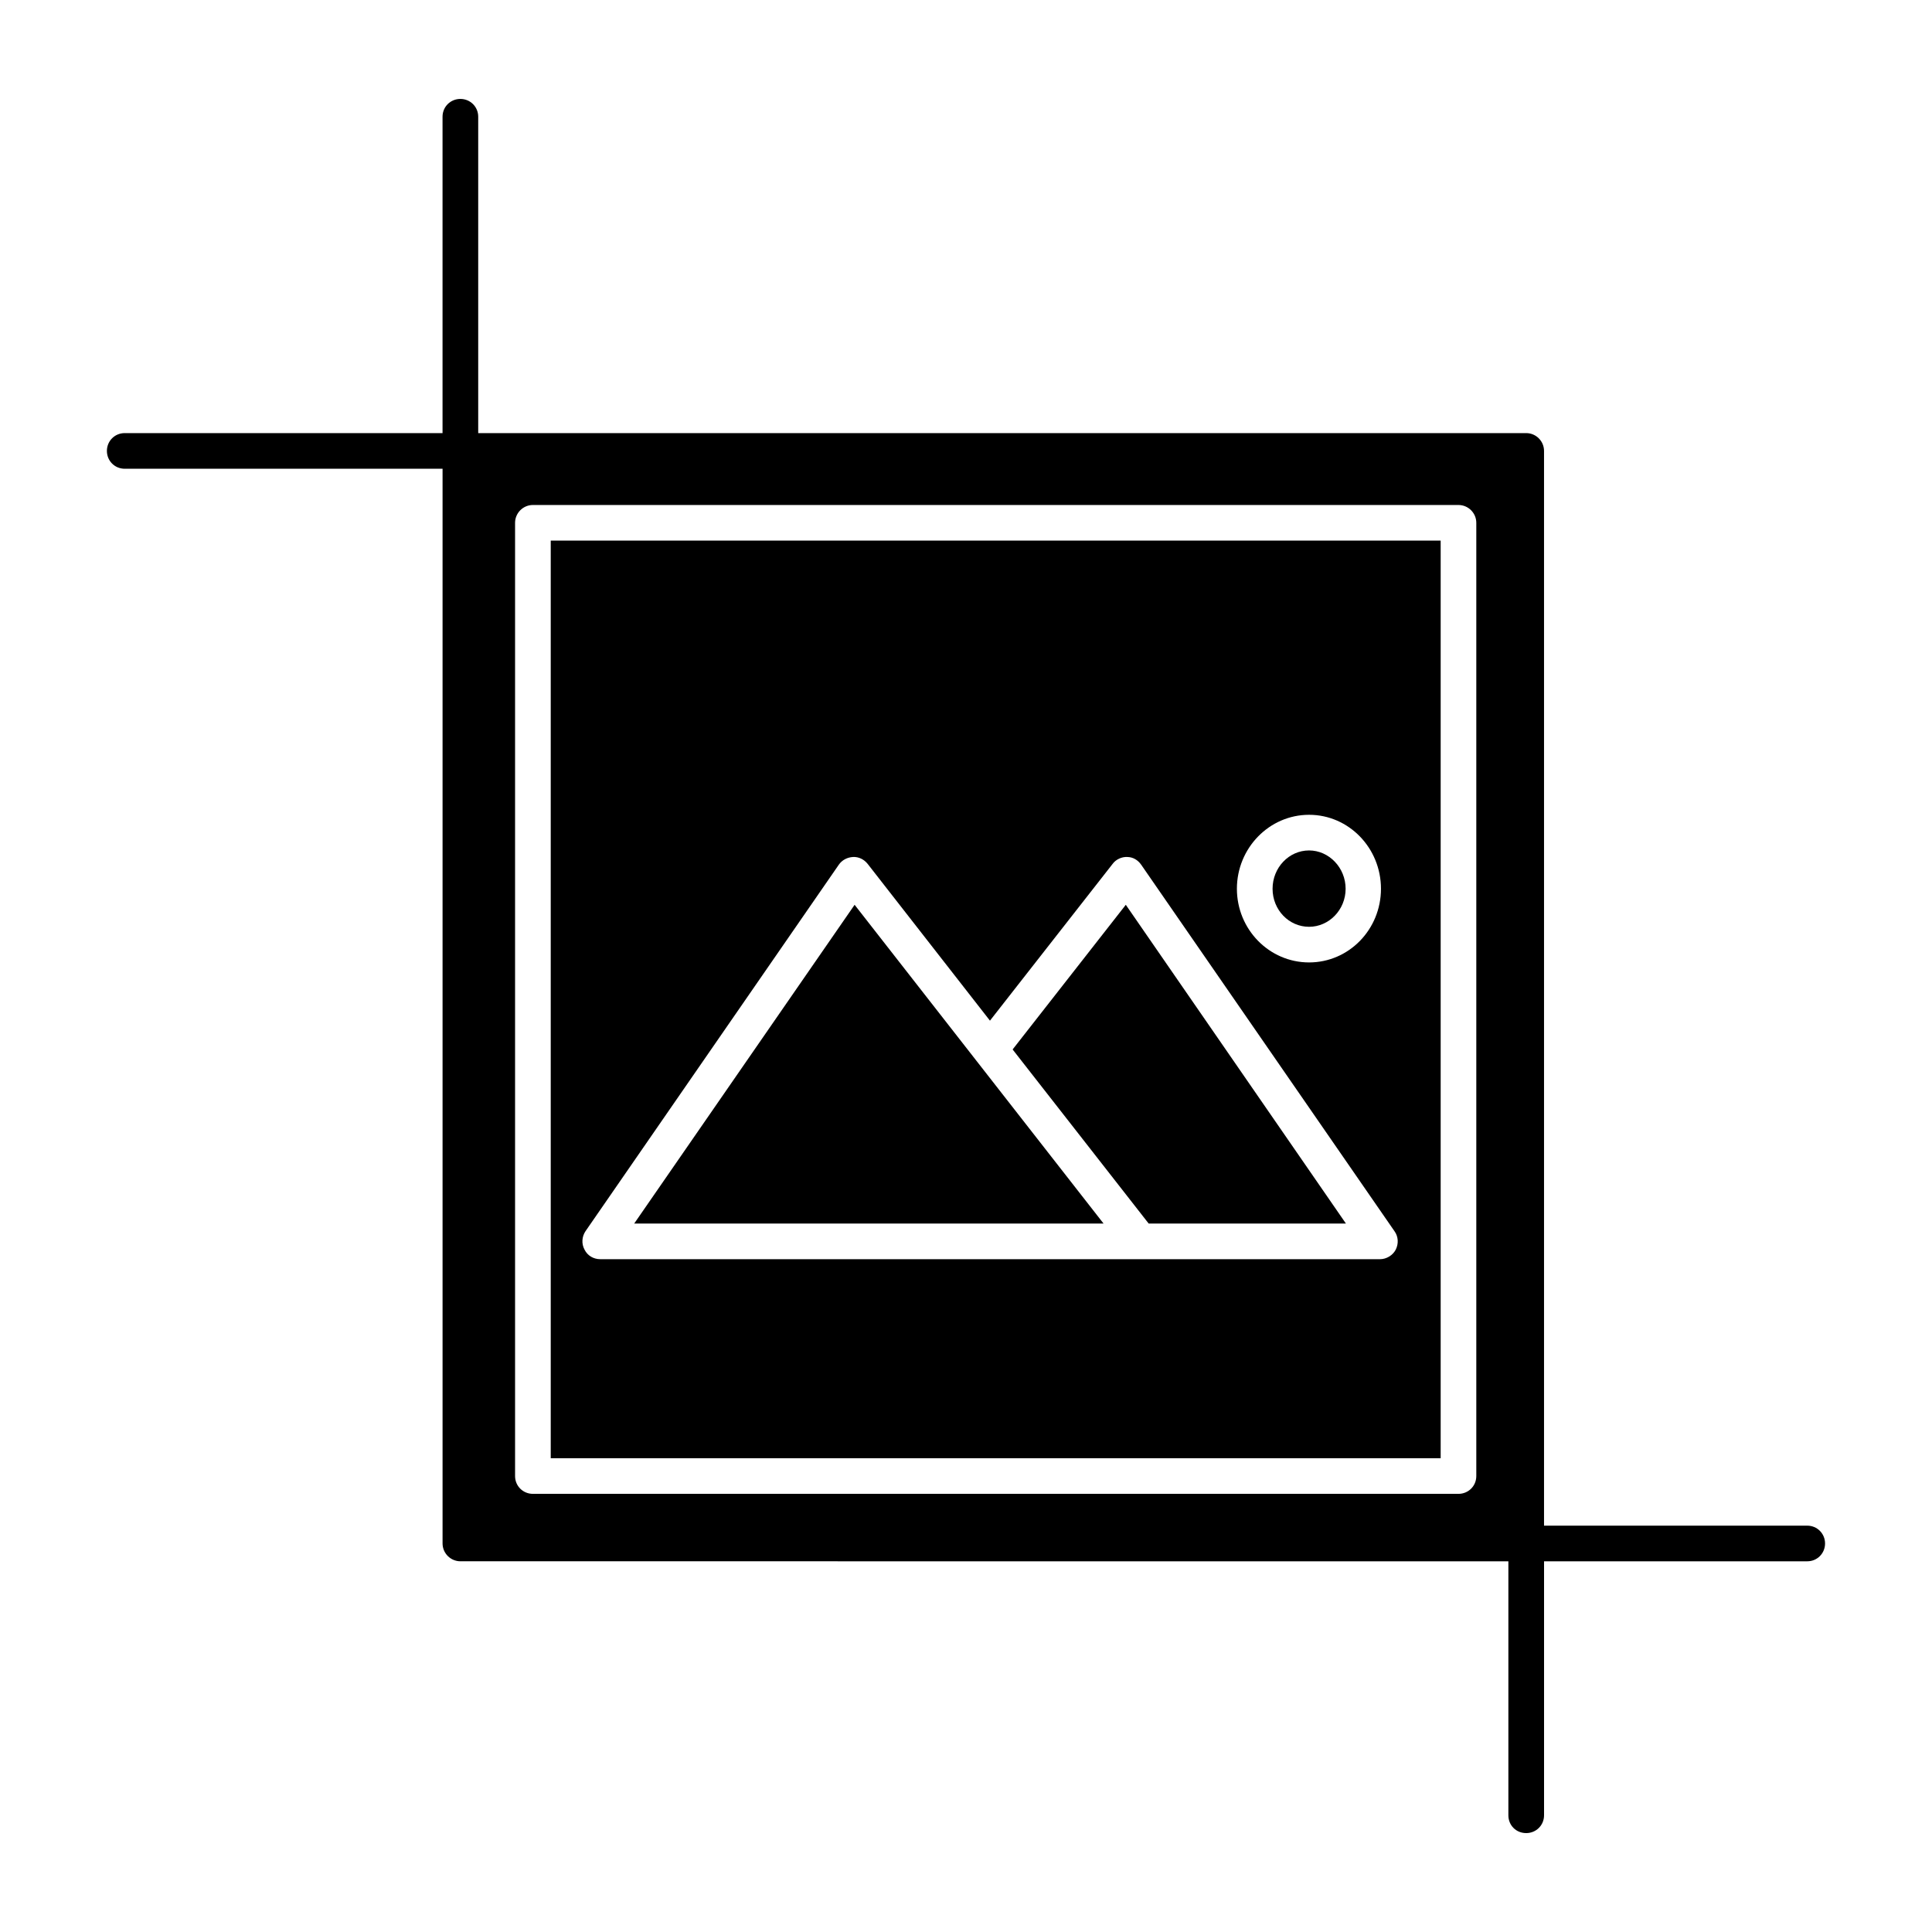 <?xml version="1.0" encoding="UTF-8"?>
<!-- Uploaded to: SVG Repo, www.svgrepo.com, Generator: SVG Repo Mixer Tools -->
<svg fill="#000000" width="800px" height="800px" version="1.1" viewBox="144 144 512 512" xmlns="http://www.w3.org/2000/svg">
 <g>
  <path d="m622.93 548.31h-69.746v-284.81c0-2.598-2.125-4.723-4.723-4.723h-277.73v-83.836c0-2.676-2.133-4.723-4.723-4.723-2.598 0-4.731 2.047-4.731 4.723v83.836h-84.223c-2.676 0-4.723 2.125-4.723 4.723s2.047 4.723 4.723 4.723h84.23v284.81c0 2.598 2.133 4.723 4.731 4.723l277.72 0.004v67.305c0 2.676 2.047 4.723 4.731 4.723 2.598 0 4.723-2.047 4.723-4.723v-67.305h69.746c2.676 0 4.723-2.125 4.723-4.723s-2.055-4.723-4.731-4.723zm-87.695-13.148c0 2.676-2.125 4.723-4.723 4.723h-245.29c-2.598 0-4.723-2.047-4.723-4.723v-252.61c0-2.598 2.125-4.723 4.723-4.723h245.29c2.598 0 4.723 2.125 4.723 4.723z"/>
  <path d="m289.95 530.44h235.84v-243.17h-235.84zm200.97-170.51c10.547 0 19.051 8.816 19.051 19.602s-8.5 19.523-19.051 19.523c-10.547 0-19.129-8.738-19.129-19.523s8.578-19.602 19.129-19.602zm-191.77 110.37 67.141-97.141c0.867-1.258 2.281-1.969 3.777-2.047 1.488-0.078 2.914 0.629 3.856 1.812l32.426 41.562 32.52-41.562c0.859-1.18 2.441-1.891 3.848-1.812 1.496 0 2.832 0.789 3.707 2.047l67.141 97.141c1.023 1.418 1.109 3.305 0.316 4.879-0.789 1.496-2.441 2.519-4.164 2.519h-206.63c-1.812 0-3.394-0.945-4.172-2.519-0.867-1.574-0.707-3.465 0.234-4.879z"/>
  <path d="m500.68 468.25-58.332-84.469-29.992 38.336 36.051 46.133z"/>
  <path d="m370.48 383.78-58.41 84.469h124.38z"/>
  <path d="m490.92 389.61c5.273 0 9.684-4.488 9.684-10.078s-4.418-10.156-9.684-10.156c-5.352 0-9.676 4.566-9.676 10.156s4.32 10.078 9.676 10.078z"/>
 </g>
</svg>